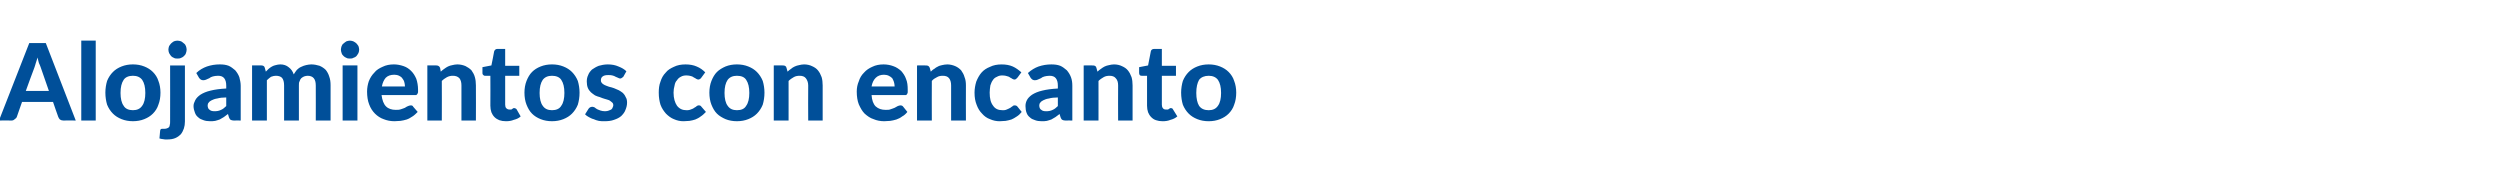 <?xml version="1.0" standalone="no"?><!DOCTYPE svg PUBLIC "-//W3C//DTD SVG 1.1//EN" "http://www.w3.org/Graphics/SVG/1.1/DTD/svg11.dtd"><svg xmlns="http://www.w3.org/2000/svg" version="1.1" width="726px" height="51px" viewBox="0 -10 726 51" style="top:-10px"><desc>Alojamientos con encanto</desc><defs/><g id="Polygon12958"><path d="m22 25c0 0-3.57-.05-3.6 0c-.4 0-.7-.1-1-.3c-.2-.2-.4-.5-.5-.8c-.02.03-1.5-4.3-1.5-4.3l-9 0c0 0-1.52 4.33-1.5 4.3c-.1.3-.3.5-.6.7c-.2.2-.5.4-.9.4c-.04-.05-3.7 0-3.7 0l8.8-22.5l4.8 0l8.7 22.5zm-14.5-8.6l6.7 0c0 0-2.4-6.87-2.4-6.9c-.1-.3-.3-.8-.5-1.2c-.1-.5-.3-1-.4-1.6c-.2.6-.3 1.1-.5 1.6c-.1.5-.3.9-.4 1.3c-.03-.04-2.5 6.8-2.5 6.8zm20.3-14.6l0 23.2l-4.2 0l0-23.2l4.2 0zm10.8 6.9c1.2 0 2.3.2 3.3.6c1 .4 1.8.9 2.5 1.6c.7.7 1.3 1.6 1.6 2.6c.4 1 .6 2.2.6 3.4c0 1.3-.2 2.5-.6 3.5c-.3 1-.9 1.9-1.6 2.6c-.7.7-1.5 1.2-2.5 1.6c-1 .4-2.1.6-3.3.6c-1.2 0-2.3-.2-3.3-.6c-1-.4-1.8-.9-2.5-1.6c-.7-.7-1.3-1.6-1.7-2.6c-.3-1-.5-2.2-.5-3.5c0-1.2.2-2.4.5-3.4c.4-1 1-1.9 1.7-2.6c.7-.7 1.5-1.2 2.5-1.6c1-.4 2.1-.6 3.3-.6zm0 13.3c1.2 0 2.1-.4 2.7-1.3c.6-.8.9-2.1.9-3.7c0-1.7-.3-2.9-.9-3.8c-.6-.8-1.5-1.2-2.7-1.2c-1.2 0-2.2.4-2.7 1.2c-.6.9-.9 2.1-.9 3.8c0 1.6.3 2.9.9 3.7c.5.9 1.5 1.3 2.7 1.3zm15.1-13c0 0 .01 16.26 0 16.3c0 .7-.1 1.4-.3 2c-.2.6-.5 1.2-.9 1.7c-.4.4-.9.8-1.6 1.1c-.7.3-1.5.4-2.5.4c-.4 0-.7 0-1.1-.1c-.3 0-.6-.1-1-.2c0 0 .2-2.2.2-2.2c0-.2.1-.4.2-.5c.1-.1.4-.1.8-.1c.4 0 .7 0 .9-.1c.3-.1.5-.2.6-.3c.2-.2.3-.4.3-.7c.1-.3.1-.6.1-1c.03-.04 0-16.3 0-16.3l4.3 0zm.5-4.6c0 .4-.1.7-.2 1c-.1.4-.3.6-.6.9c-.2.2-.5.4-.8.5c-.4.2-.7.2-1.1.2c-.3 0-.7 0-1-.2c-.3-.1-.6-.3-.8-.5c-.2-.3-.4-.5-.6-.9c-.1-.3-.2-.6-.2-1c0-.3.1-.7.2-1c.2-.3.4-.6.6-.8c.2-.2.5-.4.8-.6c.3-.1.7-.2 1-.2c.4 0 .7.1 1.1.2c.3.2.6.4.8.6c.3.2.5.5.6.8c.1.3.2.7.2 1zm13.7 20.6c-.4 0-.7-.1-.9-.2c-.2-.1-.4-.4-.5-.7c0 0-.3-1-.3-1c-.4.3-.8.6-1.2.9c-.4.2-.8.5-1.2.7c-.4.1-.8.3-1.3.4c-.5.1-1 .1-1.5.1c-.7 0-1.4-.1-1.9-.3c-.6-.2-1.1-.4-1.5-.8c-.5-.4-.8-.8-1-1.4c-.2-.5-.4-1.2-.4-1.9c0-.6.2-1.1.5-1.7c.3-.6.8-1.1 1.5-1.6c.8-.5 1.7-.9 3-1.2c1.2-.3 2.7-.5 4.5-.6c0 0 0-.8 0-.8c0-1-.2-1.7-.6-2.2c-.4-.5-1-.7-1.8-.7c-.6 0-1.1.1-1.5.2c-.4.1-.8.3-1 .5c-.3.1-.6.3-.9.4c-.2.1-.5.2-.9.2c-.3 0-.5-.1-.7-.2c-.2-.2-.4-.3-.5-.5c0 0-.8-1.4-.8-1.4c.9-.9 2-1.5 3.1-1.9c1.2-.4 2.4-.6 3.7-.6c1 0 1.8.1 2.6.4c.7.3 1.3.8 1.9 1.3c.5.6.9 1.2 1.2 2c.2.8.4 1.6.4 2.5c-.01.01 0 10.1 0 10.1c0 0-1.96-.05-2 0zm-5.6-2.7c.7 0 1.3-.1 1.9-.4c.5-.2 1-.6 1.5-1.1c0 0 0-2.5 0-2.5c-1 0-1.9.1-2.6.3c-.7.1-1.2.3-1.6.5c-.4.2-.7.4-.9.7c-.2.2-.3.5-.3.8c0 .6.2 1.1.6 1.3c.3.3.8.4 1.4.4zm10.9 2.7l0-16c0 0 2.67-.03 2.7 0c.5 0 .9.2 1 .7c0 0 .3 1.1.3 1.1c.3-.3.6-.6.8-.8c.3-.3.7-.5 1-.7c.3-.2.7-.3 1.1-.4c.4-.1.8-.2 1.3-.2c1 0 1.8.3 2.4.8c.7.5 1.2 1.2 1.5 2.1c.3-.5.6-.9.9-1.3c.4-.4.8-.7 1.3-.9c.4-.2.9-.4 1.4-.5c.5-.1 1-.2 1.5-.2c.9 0 1.7.2 2.4.4c.7.3 1.3.7 1.8 1.2c.4.5.8 1.2 1 1.9c.3.8.4 1.6.4 2.6c.01 0 0 10.2 0 10.2l-4.3 0c0 0 .03-10.2 0-10.2c0-1.9-.8-2.8-2.4-2.8c-.3 0-.7.1-1 .2c-.3.1-.5.3-.8.5c-.2.2-.4.5-.5.9c-.2.3-.2.7-.2 1.2c-.02 0 0 10.2 0 10.2l-4.3 0c0 0 .01-10.2 0-10.2c0-1-.2-1.7-.6-2.2c-.4-.4-1-.6-1.8-.6c-.4 0-.9.1-1.4.3c-.4.3-.8.6-1.2 1c.01.01 0 11.7 0 11.7l-4.3 0zm30.6-16l0 16l-4.3 0l0-16l4.3 0zm.5-4.6c0 .4-.1.7-.2 1c-.2.4-.4.6-.6.9c-.2.2-.5.4-.9.5c-.3.2-.6.2-1 .2c-.3 0-.7 0-1-.2c-.3-.1-.6-.3-.8-.5c-.3-.3-.5-.5-.6-.9c-.1-.3-.2-.6-.2-1c0-.3.1-.7.2-1c.1-.3.3-.6.6-.8c.2-.2.5-.4.8-.6c.3-.1.7-.2 1-.2c.4 0 .7.1 1 .2c.4.2.7.4.9.6c.2.2.4.5.6.8c.1.3.2.7.2 1zm10.1 4.3c1 0 1.9.2 2.8.5c.9.3 1.6.8 2.2 1.4c.7.7 1.1 1.4 1.5 2.3c.3.9.5 2 .5 3.1c0 .3 0 .6 0 .8c-.1.2-.1.4-.2.5c-.1.1-.2.2-.3.3c-.1 0-.3 0-.5 0c0 0-9.6 0-9.6 0c.2 1.5.6 2.6 1.3 3.3c.7.7 1.7 1 2.8 1c.6 0 1.1 0 1.6-.2c.4-.1.8-.3 1.1-.4c.3-.2.6-.4.9-.5c.3-.1.5-.2.8-.2c.3 0 .6.1.7.4c0 0 1.3 1.5 1.3 1.5c-.5.5-1 1-1.5 1.3c-.6.4-1.1.7-1.7.9c-.6.2-1.2.3-1.8.4c-.6 0-1.2.1-1.7.1c-1.2 0-2.2-.2-3.2-.6c-.9-.3-1.8-.9-2.5-1.6c-.7-.7-1.3-1.6-1.7-2.7c-.4-1-.6-2.3-.6-3.7c0-1.1.2-2.1.5-3c.4-1 .9-1.8 1.6-2.5c.6-.8 1.5-1.3 2.4-1.7c1-.5 2.1-.7 3.3-.7zm.1 3c-1.1 0-1.9.3-2.5.9c-.5.6-.9 1.4-1.1 2.5c0 0 6.7 0 6.7 0c0-.5-.1-.9-.2-1.3c-.1-.4-.3-.7-.6-1.1c-.2-.3-.5-.5-.9-.7c-.4-.2-.9-.3-1.4-.3zm9.6 13.3l0-16c0 0 2.6-.03 2.6 0c.5 0 .9.2 1.1.7c0 0 .2 1.1.2 1.1c.3-.3.7-.6 1-.8c.4-.3.7-.5 1.1-.7c.4-.2.8-.3 1.3-.4c.4-.1.9-.2 1.4-.2c.9 0 1.7.2 2.4.5c.6.3 1.2.7 1.7 1.2c.4.6.8 1.2 1 2c.2.7.3 1.5.3 2.4c.04 0 0 10.2 0 10.2l-4.2 0c0 0-.02-10.2 0-10.2c0-.9-.2-1.6-.6-2.1c-.5-.5-1.1-.7-1.9-.7c-.6 0-1.1.1-1.7.4c-.5.3-1 .6-1.5 1.1c.04-.03 0 11.5 0 11.5l-4.2 0zm22.8.2c-.7 0-1.3-.1-1.9-.3c-.5-.2-1-.5-1.4-.9c-.4-.4-.7-.9-.9-1.4c-.2-.6-.3-1.2-.3-1.9c.04-.04 0-8.7 0-8.7c0 0-1.46.04-1.5 0c-.2 0-.4 0-.5-.2c-.2-.1-.3-.3-.3-.6c.02-.02 0-1.7 0-1.7l2.6-.5c0 0 .84-4.1.8-4.1c.2-.5.5-.7 1-.7c-.01 0 2.2 0 2.2 0l0 4.9l4.1 0l0 2.9l-4.1 0c0 0 .02 8.38 0 8.4c0 .4.1.8.3 1c.3.3.6.4.9.4c.3 0 .4 0 .6 0c.1-.1.2-.1.3-.2c.1-.1.2-.1.3-.2c.1 0 .2 0 .3 0c.1 0 .2 0 .3.1c.1 0 .2.1.3.2c0 0 1.2 2.1 1.2 2.1c-.5.5-1.2.8-2 1c-.7.3-1.5.4-2.3.4zm13.4-16.5c1.2 0 2.3.2 3.3.6c1 .4 1.8.9 2.5 1.6c.7.7 1.3 1.6 1.7 2.6c.3 1 .5 2.2.5 3.4c0 1.3-.2 2.5-.5 3.5c-.4 1-1 1.9-1.7 2.6c-.7.7-1.5 1.2-2.5 1.6c-1 .4-2.1.6-3.3.6c-1.2 0-2.3-.2-3.3-.6c-1-.4-1.8-.9-2.5-1.6c-.7-.7-1.2-1.6-1.6-2.6c-.4-1-.6-2.2-.6-3.5c0-1.2.2-2.4.6-3.4c.4-1 .9-1.9 1.6-2.6c.7-.7 1.5-1.2 2.5-1.6c1-.4 2.1-.6 3.3-.6zm0 13.3c1.2 0 2.2-.4 2.7-1.3c.6-.8.9-2.1.9-3.7c0-1.7-.3-2.9-.9-3.8c-.5-.8-1.5-1.2-2.7-1.2c-1.2 0-2.1.4-2.7 1.2c-.6.9-.9 2.1-.9 3.8c0 1.6.3 2.9.9 3.7c.6.9 1.5 1.3 2.7 1.3zm20.7-9.7c-.2.1-.3.3-.4.3c-.1.1-.3.2-.5.2c-.2 0-.4-.1-.6-.2c-.2-.1-.5-.2-.7-.3c-.3-.2-.6-.3-1-.4c-.3-.1-.7-.1-1.2-.1c-.7 0-1.2.1-1.6.4c-.4.3-.5.7-.5 1.1c0 .4.1.6.3.8c.2.3.5.4.8.6c.4.2.8.3 1.3.5c.4.1.9.2 1.4.4c.4.2.9.4 1.4.6c.4.2.8.5 1.2.8c.3.3.6.7.8 1.2c.3.4.4 1 .4 1.6c0 .8-.2 1.5-.5 2.2c-.2.6-.7 1.2-1.2 1.7c-.6.5-1.2.8-2.1 1.1c-.8.3-1.7.4-2.8.4c-.5 0-1.1 0-1.6-.1c-.5-.1-1.1-.3-1.5-.5c-.5-.1-1-.4-1.4-.6c-.4-.2-.8-.5-1.1-.8c0 0 1-1.6 1-1.6c.1-.1.2-.3.4-.4c.2-.1.4-.2.7-.2c.2 0 .5.1.7.2c.2.2.4.3.7.5c.3.1.6.3 1 .4c.3.1.8.2 1.3.2c.5 0 .8-.1 1.1-.2c.3-.1.5-.2.7-.3c.2-.2.4-.4.4-.6c.1-.2.2-.4.2-.6c0-.4-.1-.7-.4-.9c-.2-.2-.5-.4-.8-.6c-.4-.1-.8-.3-1.3-.4c-.4-.1-.9-.3-1.4-.5c-.5-.1-.9-.3-1.4-.5c-.4-.3-.9-.6-1.2-.9c-.4-.4-.7-.8-.9-1.3c-.2-.5-.3-1.1-.3-1.8c0-.7.1-1.3.4-1.9c.2-.6.6-1.1 1.1-1.6c.6-.4 1.2-.8 2-1.1c.7-.2 1.6-.4 2.6-.4c1.2 0 2.2.2 3.1.6c1 .4 1.7.8 2.3 1.4c0 0-.9 1.6-.9 1.6zm22.7.2c-.1.2-.2.3-.4.4c-.1.1-.3.2-.5.2c-.2 0-.4-.1-.6-.2c-.2-.1-.4-.3-.7-.4c-.2-.2-.5-.3-.8-.4c-.4-.1-.8-.2-1.3-.2c-.7 0-1.2.1-1.7.4c-.4.2-.8.5-1.1 1c-.4.4-.6.9-.7 1.5c-.2.7-.3 1.4-.3 2.1c0 1.7.4 2.9 1 3.8c.7.9 1.6 1.3 2.7 1.3c.4 0 .7 0 1-.1c.3-.1.6-.2.8-.3c.2-.1.4-.2.5-.3c.2-.1.3-.2.5-.3c.1-.1.2-.2.4-.3c.1-.1.3-.1.5-.1c.3 0 .5.1.7.4c0 0 1.3 1.5 1.3 1.5c-.5.5-1 1-1.5 1.3c-.5.4-1.1.7-1.6.9c-.6.2-1.1.3-1.7.4c-.6 0-1.1.1-1.7.1c-1 0-1.9-.2-2.8-.6c-.8-.3-1.6-.9-2.3-1.6c-.6-.7-1.2-1.5-1.6-2.6c-.3-1-.5-2.1-.5-3.5c0-1.1.1-2.2.5-3.2c.3-1 .8-1.9 1.5-2.6c.6-.8 1.5-1.3 2.4-1.7c1-.5 2.1-.7 3.4-.7c1.2 0 2.3.2 3.2.6c1 .4 1.8 1 2.5 1.7c0 0-1.1 1.5-1.1 1.5zm10.3-3.8c1.2 0 2.3.2 3.3.6c1 .4 1.8.9 2.5 1.6c.7.7 1.3 1.6 1.7 2.6c.3 1 .5 2.2.5 3.4c0 1.3-.2 2.5-.5 3.5c-.4 1-1 1.9-1.7 2.6c-.7.7-1.5 1.2-2.5 1.6c-1 .4-2.1.6-3.3.6c-1.2 0-2.3-.2-3.3-.6c-.9-.4-1.8-.9-2.5-1.6c-.7-.7-1.2-1.6-1.6-2.6c-.4-1-.6-2.2-.6-3.5c0-1.2.2-2.4.6-3.4c.4-1 .9-1.9 1.6-2.6c.7-.7 1.6-1.2 2.5-1.6c1-.4 2.1-.6 3.3-.6zm0 13.3c1.3 0 2.2-.4 2.7-1.3c.6-.8.9-2.1.9-3.7c0-1.7-.3-2.9-.9-3.8c-.5-.8-1.4-1.2-2.7-1.2c-1.2 0-2.1.4-2.7 1.2c-.6.9-.9 2.1-.9 3.8c0 1.6.3 2.9.9 3.7c.6.9 1.5 1.3 2.7 1.3zm10.7 3l0-16c0 0 2.67-.03 2.7 0c.5 0 .9.2 1 .7c0 0 .3 1.1.3 1.1c.3-.3.7-.6 1-.8c.3-.3.7-.5 1.1-.7c.4-.2.8-.3 1.3-.4c.4-.1.9-.2 1.4-.2c.9 0 1.7.2 2.3.5c.7.3 1.3.7 1.7 1.2c.5.6.8 1.2 1.1 2c.2.7.3 1.5.3 2.4c.01 0 0 10.2 0 10.2l-4.2 0c0 0-.05-10.2 0-10.2c0-.9-.3-1.6-.7-2.1c-.4-.5-1-.7-1.8-.7c-.6 0-1.2.1-1.7.4c-.5.3-1 .6-1.5 1.1c.01-.03 0 11.5 0 11.5l-4.3 0zm31.9-16.3c1 0 2 .2 2.8.5c.9.3 1.6.8 2.3 1.4c.6.7 1.1 1.4 1.4 2.3c.4.9.5 2 .5 3.1c0 .3 0 .6 0 .8c0 .2-.1.4-.2.5c0 .1-.1.2-.3.3c-.1 0-.2 0-.4 0c0 0-9.6 0-9.6 0c.1 1.5.5 2.6 1.2 3.3c.8.7 1.7 1 2.9 1c.6 0 1.1 0 1.5-.2c.4-.1.8-.3 1.1-.4c.4-.2.7-.4.9-.5c.3-.1.5-.2.8-.2c.3 0 .6.1.8.4c0 0 1.2 1.5 1.2 1.5c-.4.5-.9 1-1.5 1.3c-.5.4-1.1.7-1.7.9c-.6.2-1.2.3-1.8.4c-.6 0-1.2.1-1.7.1c-1.1 0-2.2-.2-3.1-.6c-1-.3-1.8-.9-2.6-1.6c-.7-.7-1.2-1.6-1.7-2.7c-.4-1-.6-2.3-.6-3.7c0-1.1.2-2.1.6-3c.3-1 .8-1.8 1.5-2.5c.7-.8 1.5-1.3 2.4-1.7c1-.5 2.1-.7 3.3-.7zm.1 3c-1 0-1.8.3-2.4.9c-.6.6-1 1.4-1.2 2.5c0 0 6.7 0 6.7 0c0-.5-.1-.9-.2-1.3c-.1-.4-.3-.7-.5-1.1c-.3-.3-.6-.5-1-.7c-.4-.2-.9-.3-1.4-.3zm9.6 13.3l0-16c0 0 2.62-.03 2.6 0c.6 0 .9.2 1.1.7c0 0 .3 1.1.3 1.1c.3-.3.6-.6 1-.8c.3-.3.7-.5 1.1-.7c.3-.2.8-.3 1.2-.4c.5-.1.9-.2 1.5-.2c.8 0 1.6.2 2.3.5c.7.3 1.2.7 1.7 1.2c.4.6.8 1.2 1 2c.3.7.4 1.5.4 2.4c-.03 0 0 10.2 0 10.2l-4.3 0c0 0 .01-10.2 0-10.2c0-.9-.2-1.6-.6-2.1c-.4-.5-1-.7-1.8-.7c-.7 0-1.2.1-1.7.4c-.6.3-1.1.6-1.5 1.1c-.04-.03 0 11.5 0 11.5l-4.3 0zm29.2-12.5c-.2.2-.3.3-.4.4c-.1.1-.3.2-.5.2c-.2 0-.4-.1-.6-.2c-.2-.1-.4-.3-.7-.4c-.2-.2-.5-.3-.9-.4c-.3-.1-.7-.2-1.3-.2c-.6 0-1.1.1-1.6.4c-.5.2-.9.5-1.2 1c-.3.4-.5.9-.7 1.5c-.1.7-.2 1.4-.2 2.1c0 1.7.3 2.9 1 3.8c.6.9 1.5 1.3 2.7 1.3c.4 0 .7 0 1-.1c.3-.1.5-.2.7-.3c.2-.1.4-.2.6-.3c.1-.1.3-.2.4-.3c.2-.1.3-.2.4-.3c.2-.1.3-.1.5-.1c.3 0 .6.1.8.4c0 0 1.2 1.5 1.2 1.5c-.4.5-.9 1-1.4 1.3c-.6.4-1.1.7-1.6.9c-.6.2-1.2.3-1.7.4c-.6 0-1.2.1-1.7.1c-1 0-1.9-.2-2.8-.6c-.9-.3-1.7-.9-2.3-1.6c-.7-.7-1.2-1.5-1.6-2.6c-.4-1-.6-2.1-.6-3.5c0-1.1.2-2.2.5-3.2c.4-1 .9-1.9 1.5-2.6c.7-.8 1.5-1.3 2.5-1.7c1-.5 2.1-.7 3.4-.7c1.2 0 2.3.2 3.2.6c.9.4 1.7 1 2.5 1.7c0 0-1.1 1.5-1.1 1.5zm13.9 12.5c-.4 0-.7-.1-.9-.2c-.2-.1-.4-.4-.5-.7c0 0-.3-1-.3-1c-.4.3-.8.6-1.2.9c-.4.2-.8.5-1.2.7c-.4.1-.8.3-1.3.4c-.5.1-1 .1-1.5.1c-.7 0-1.4-.1-1.9-.3c-.6-.2-1.1-.4-1.5-.8c-.5-.4-.8-.8-1-1.4c-.2-.5-.3-1.2-.3-1.9c0-.6.1-1.1.4-1.7c.3-.6.8-1.1 1.5-1.6c.8-.5 1.7-.9 3-1.2c1.2-.3 2.7-.5 4.5-.6c0 0 0-.8 0-.8c0-1-.2-1.7-.6-2.2c-.4-.5-1-.7-1.8-.7c-.6 0-1.1.1-1.5.2c-.4.1-.8.3-1 .5c-.3.1-.6.3-.9.4c-.2.1-.5.2-.9.2c-.3 0-.5-.1-.7-.2c-.2-.2-.4-.3-.5-.5c0 0-.8-1.4-.8-1.4c1-.9 2-1.5 3.1-1.9c1.2-.4 2.4-.6 3.7-.6c1 0 1.8.1 2.6.4c.7.3 1.3.8 1.9 1.3c.5.6.9 1.2 1.2 2c.3.8.4 1.6.4 2.5c-.01.01 0 10.1 0 10.1c0 0-1.96-.05-2 0zm-5.6-2.7c.7 0 1.3-.1 1.9-.4c.5-.2 1-.6 1.5-1.1c0 0 0-2.5 0-2.5c-1 0-1.9.1-2.6.3c-.7.1-1.2.3-1.6.5c-.4.2-.7.4-.9.7c-.2.2-.3.5-.3.8c0 .6.2 1.1.6 1.3c.3.3.8.4 1.4.4zm10.9 2.7l0-16c0 0 2.67-.03 2.7 0c.5 0 .9.2 1 .7c0 0 .3 1.1.3 1.1c.3-.3.7-.6 1-.8c.4-.3.7-.5 1.1-.7c.4-.2.8-.3 1.3-.4c.4-.1.9-.2 1.4-.2c.9 0 1.7.2 2.3.5c.7.3 1.3.7 1.7 1.2c.5.6.8 1.2 1.1 2c.2.7.3 1.5.3 2.4c.02 0 0 10.2 0 10.2l-4.2 0c0 0-.04-10.2 0-10.2c0-.9-.2-1.6-.7-2.1c-.4-.5-1-.7-1.8-.7c-.6 0-1.2.1-1.7.4c-.5.3-1 .6-1.5 1.1c.02-.03 0 11.5 0 11.5l-4.3 0zm22.9.2c-.7 0-1.3-.1-1.9-.3c-.6-.2-1-.5-1.4-.9c-.4-.4-.7-.9-.9-1.4c-.2-.6-.3-1.2-.3-1.9c.02-.04 0-8.7 0-8.7c0 0-1.48.04-1.5 0c-.2 0-.4 0-.6-.2c-.1-.1-.2-.3-.2-.6c0-.02 0-1.7 0-1.7l2.6-.5c0 0 .82-4.1.8-4.1c.1-.5.5-.7 1-.7c-.03 0 2.2 0 2.2 0l0 4.9l4.1 0l0 2.9l-4.1 0c0 0 0 8.38 0 8.4c0 .4.1.8.3 1c.2.3.5.4.9.4c.2 0 .4 0 .6 0c.1-.1.2-.1.3-.2c.1-.1.2-.1.3-.2c.1 0 .2 0 .3 0c.1 0 .2 0 .3.1c.1 0 .2.1.2.2c0 0 1.3 2.1 1.3 2.1c-.6.5-1.2.8-2 1c-.7.3-1.5.4-2.3.4zm13.4-16.5c1.2 0 2.3.2 3.3.6c1 .4 1.8.9 2.5 1.6c.7.7 1.3 1.6 1.6 2.6c.4 1 .6 2.2.6 3.4c0 1.3-.2 2.5-.6 3.5c-.3 1-.9 1.9-1.6 2.6c-.7.7-1.5 1.2-2.5 1.6c-1 .4-2.1.6-3.3.6c-1.2 0-2.3-.2-3.3-.6c-1-.4-1.8-.9-2.5-1.6c-.7-.7-1.3-1.6-1.7-2.6c-.3-1-.5-2.2-.5-3.5c0-1.2.2-2.4.5-3.4c.4-1 1-1.9 1.7-2.6c.7-.7 1.5-1.2 2.5-1.6c1-.4 2.1-.6 3.3-.6zm0 13.3c1.2 0 2.1-.4 2.7-1.3c.6-.8.9-2.1.9-3.7c0-1.7-.3-2.9-.9-3.8c-.6-.8-1.5-1.2-2.7-1.2c-1.2 0-2.2.4-2.8 1.2c-.5.9-.8 2.1-.8 3.8c0 1.6.3 2.9.8 3.7c.6.9 1.6 1.3 2.8 1.3z" stroke="none" fill="#004f99"/></g></svg>